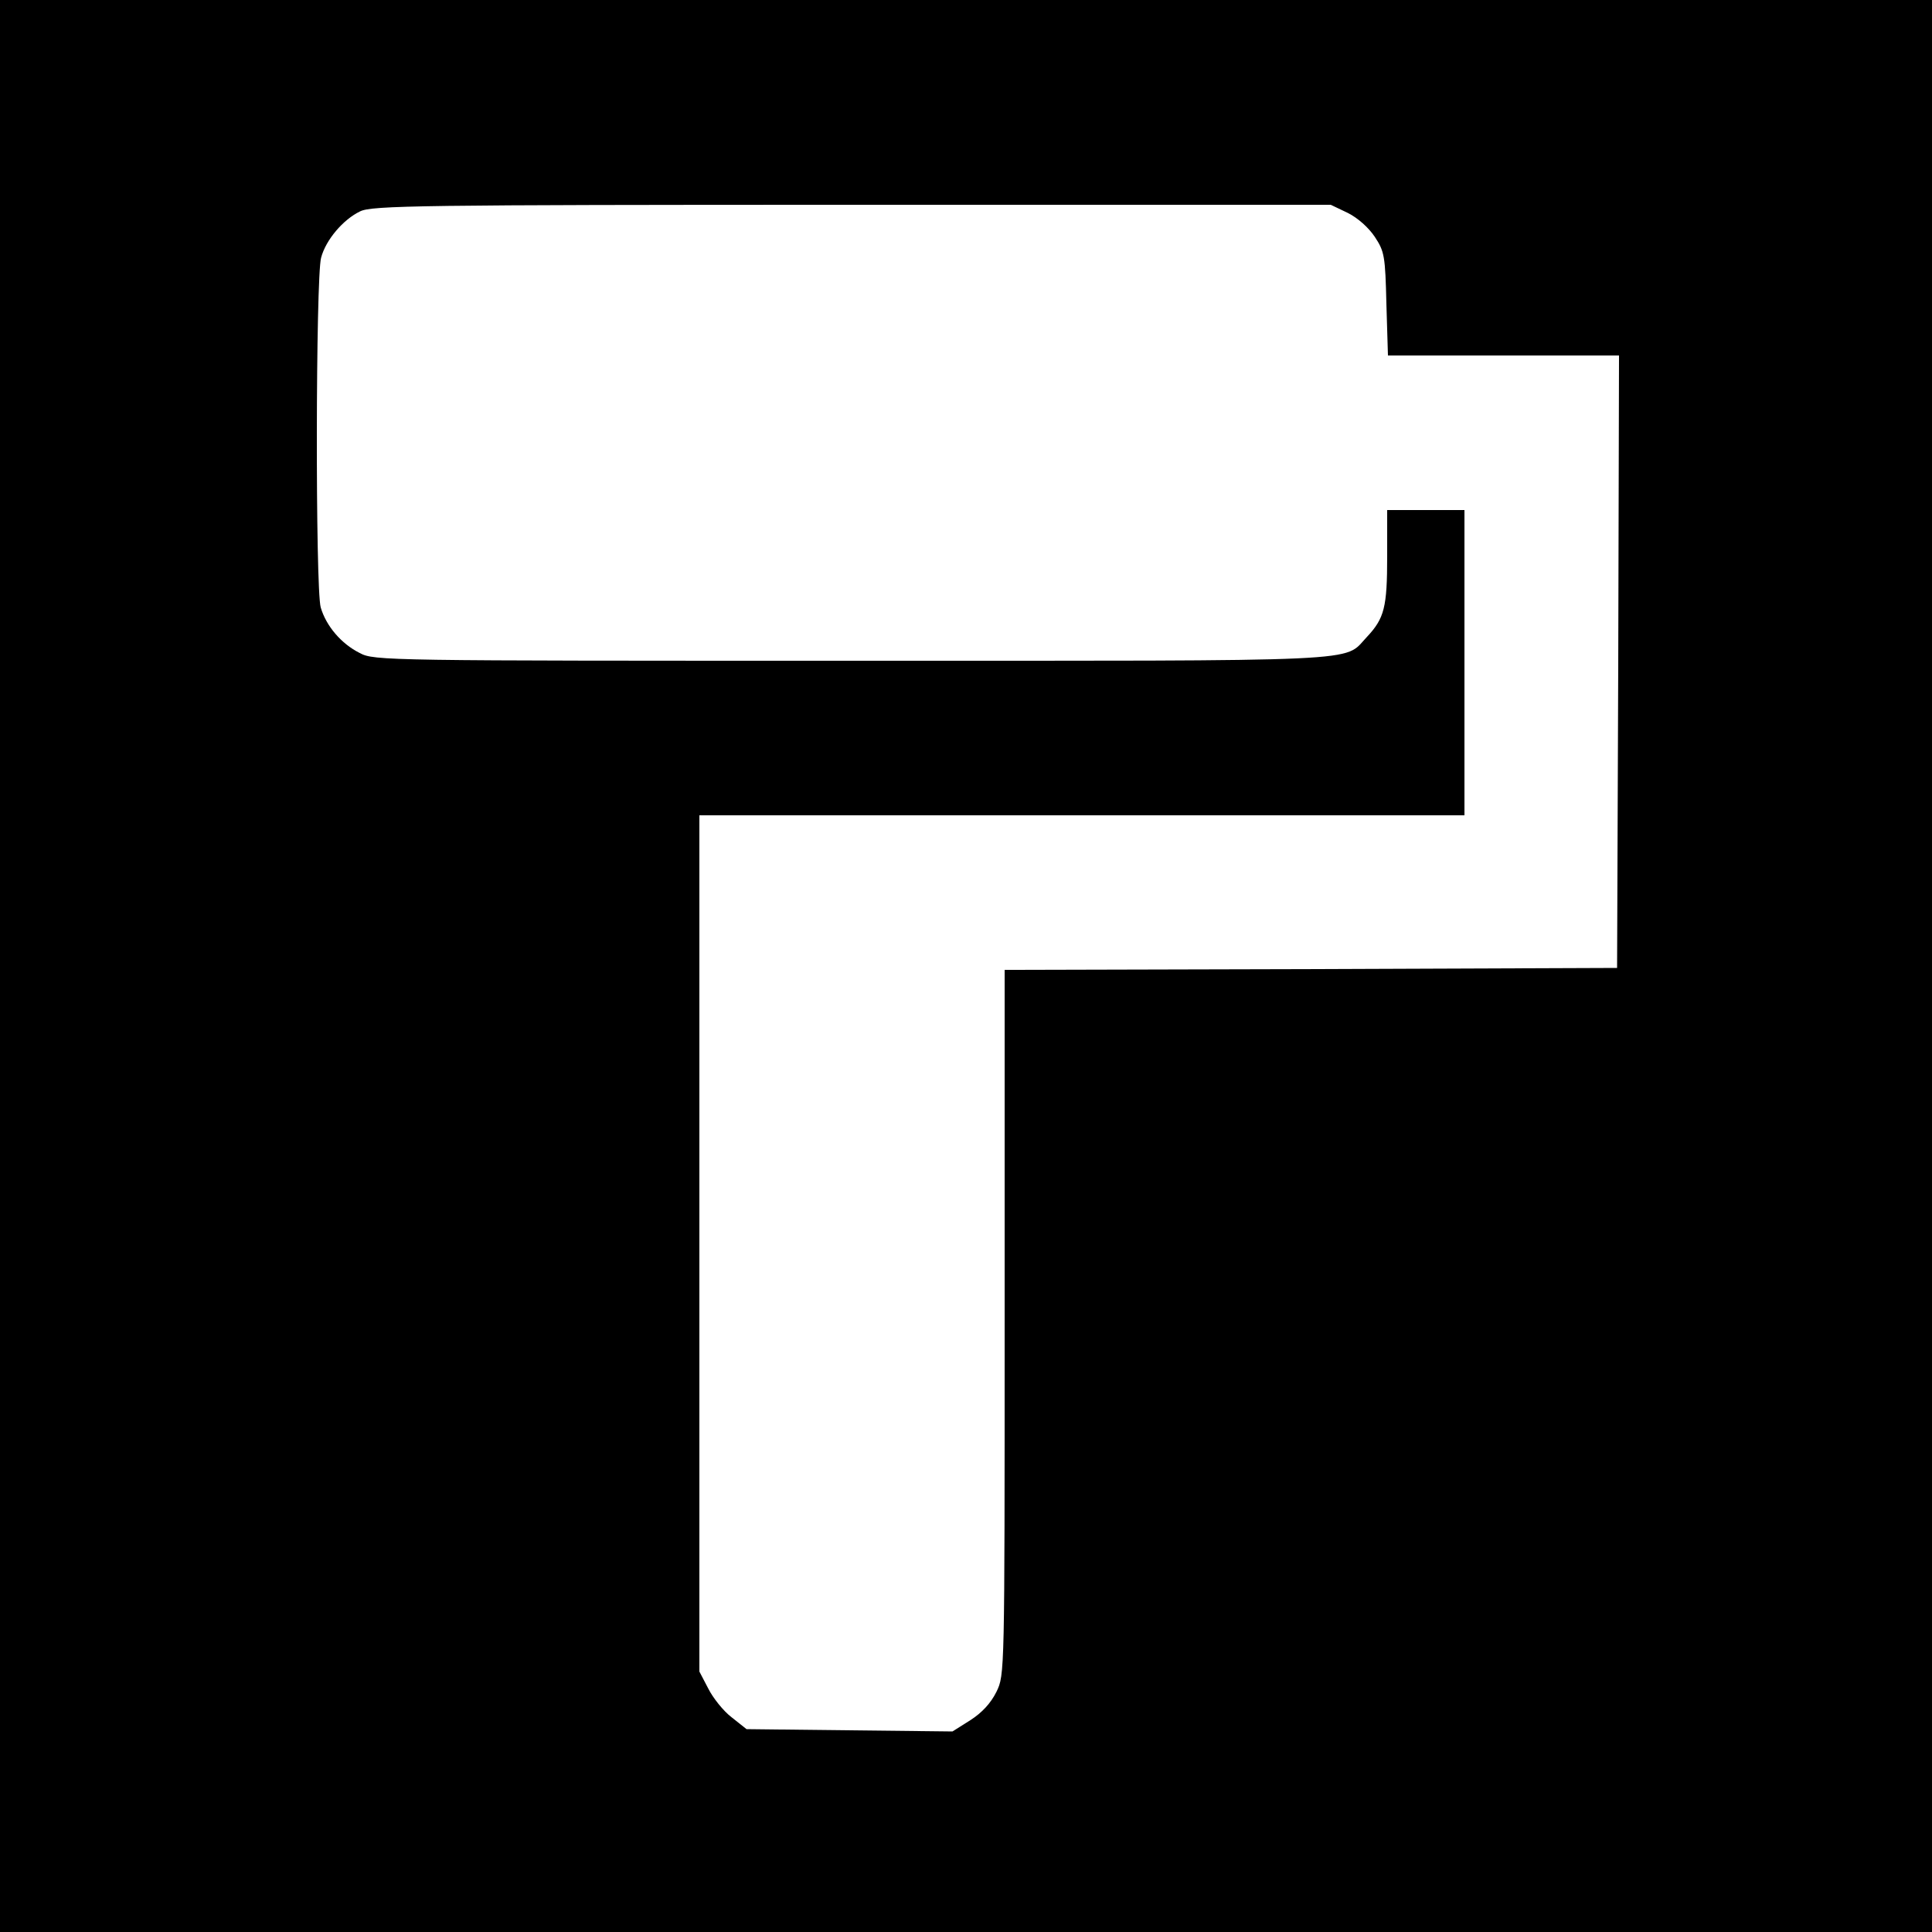 <?xml version="1.0" standalone="no"?>
<!DOCTYPE svg PUBLIC "-//W3C//DTD SVG 20010904//EN"
 "http://www.w3.org/TR/2001/REC-SVG-20010904/DTD/svg10.dtd">
<svg version="1.0" xmlns="http://www.w3.org/2000/svg"
 width="500pt" height="500pt" viewBox="0 0 500 500"
 preserveAspectRatio="xMidYMid meet">
<g transform="translate(0,500) scale(0.1,-0.1)"
fill="#000000" stroke="none">
<path d="M0 2500 l0 -2500 2500 0 2500 0 0 2500 0 2500 -2500 0 -2500 0 0
-2500z m3488 1949 c26 -13 54 -38 70 -62 25 -38 27 -49 30 -174 l4 -133 299 0
299 0 -2 -792 -3 -793 -792 -3 -793 -2 0 -912 c0 -912 0 -912 -21 -956 -15
-30 -37 -54 -68 -74 l-46 -29 -267 3 -266 3 -39 31 c-21 16 -48 50 -60 74
l-23 44 0 1108 0 1108 990 0 990 0 0 395 0 395 -100 0 -100 0 0 -119 c0 -133
-7 -161 -53 -210 -62 -65 24 -61 -1332 -61 -1207 0 -1237 0 -1274 20 -48 24
-87 70 -101 118 -14 50 -13 854 1 905 12 46 57 99 101 120 30 15 154 17 1272
17 l1240 0 44 -21z"/>
</g>
</svg>
